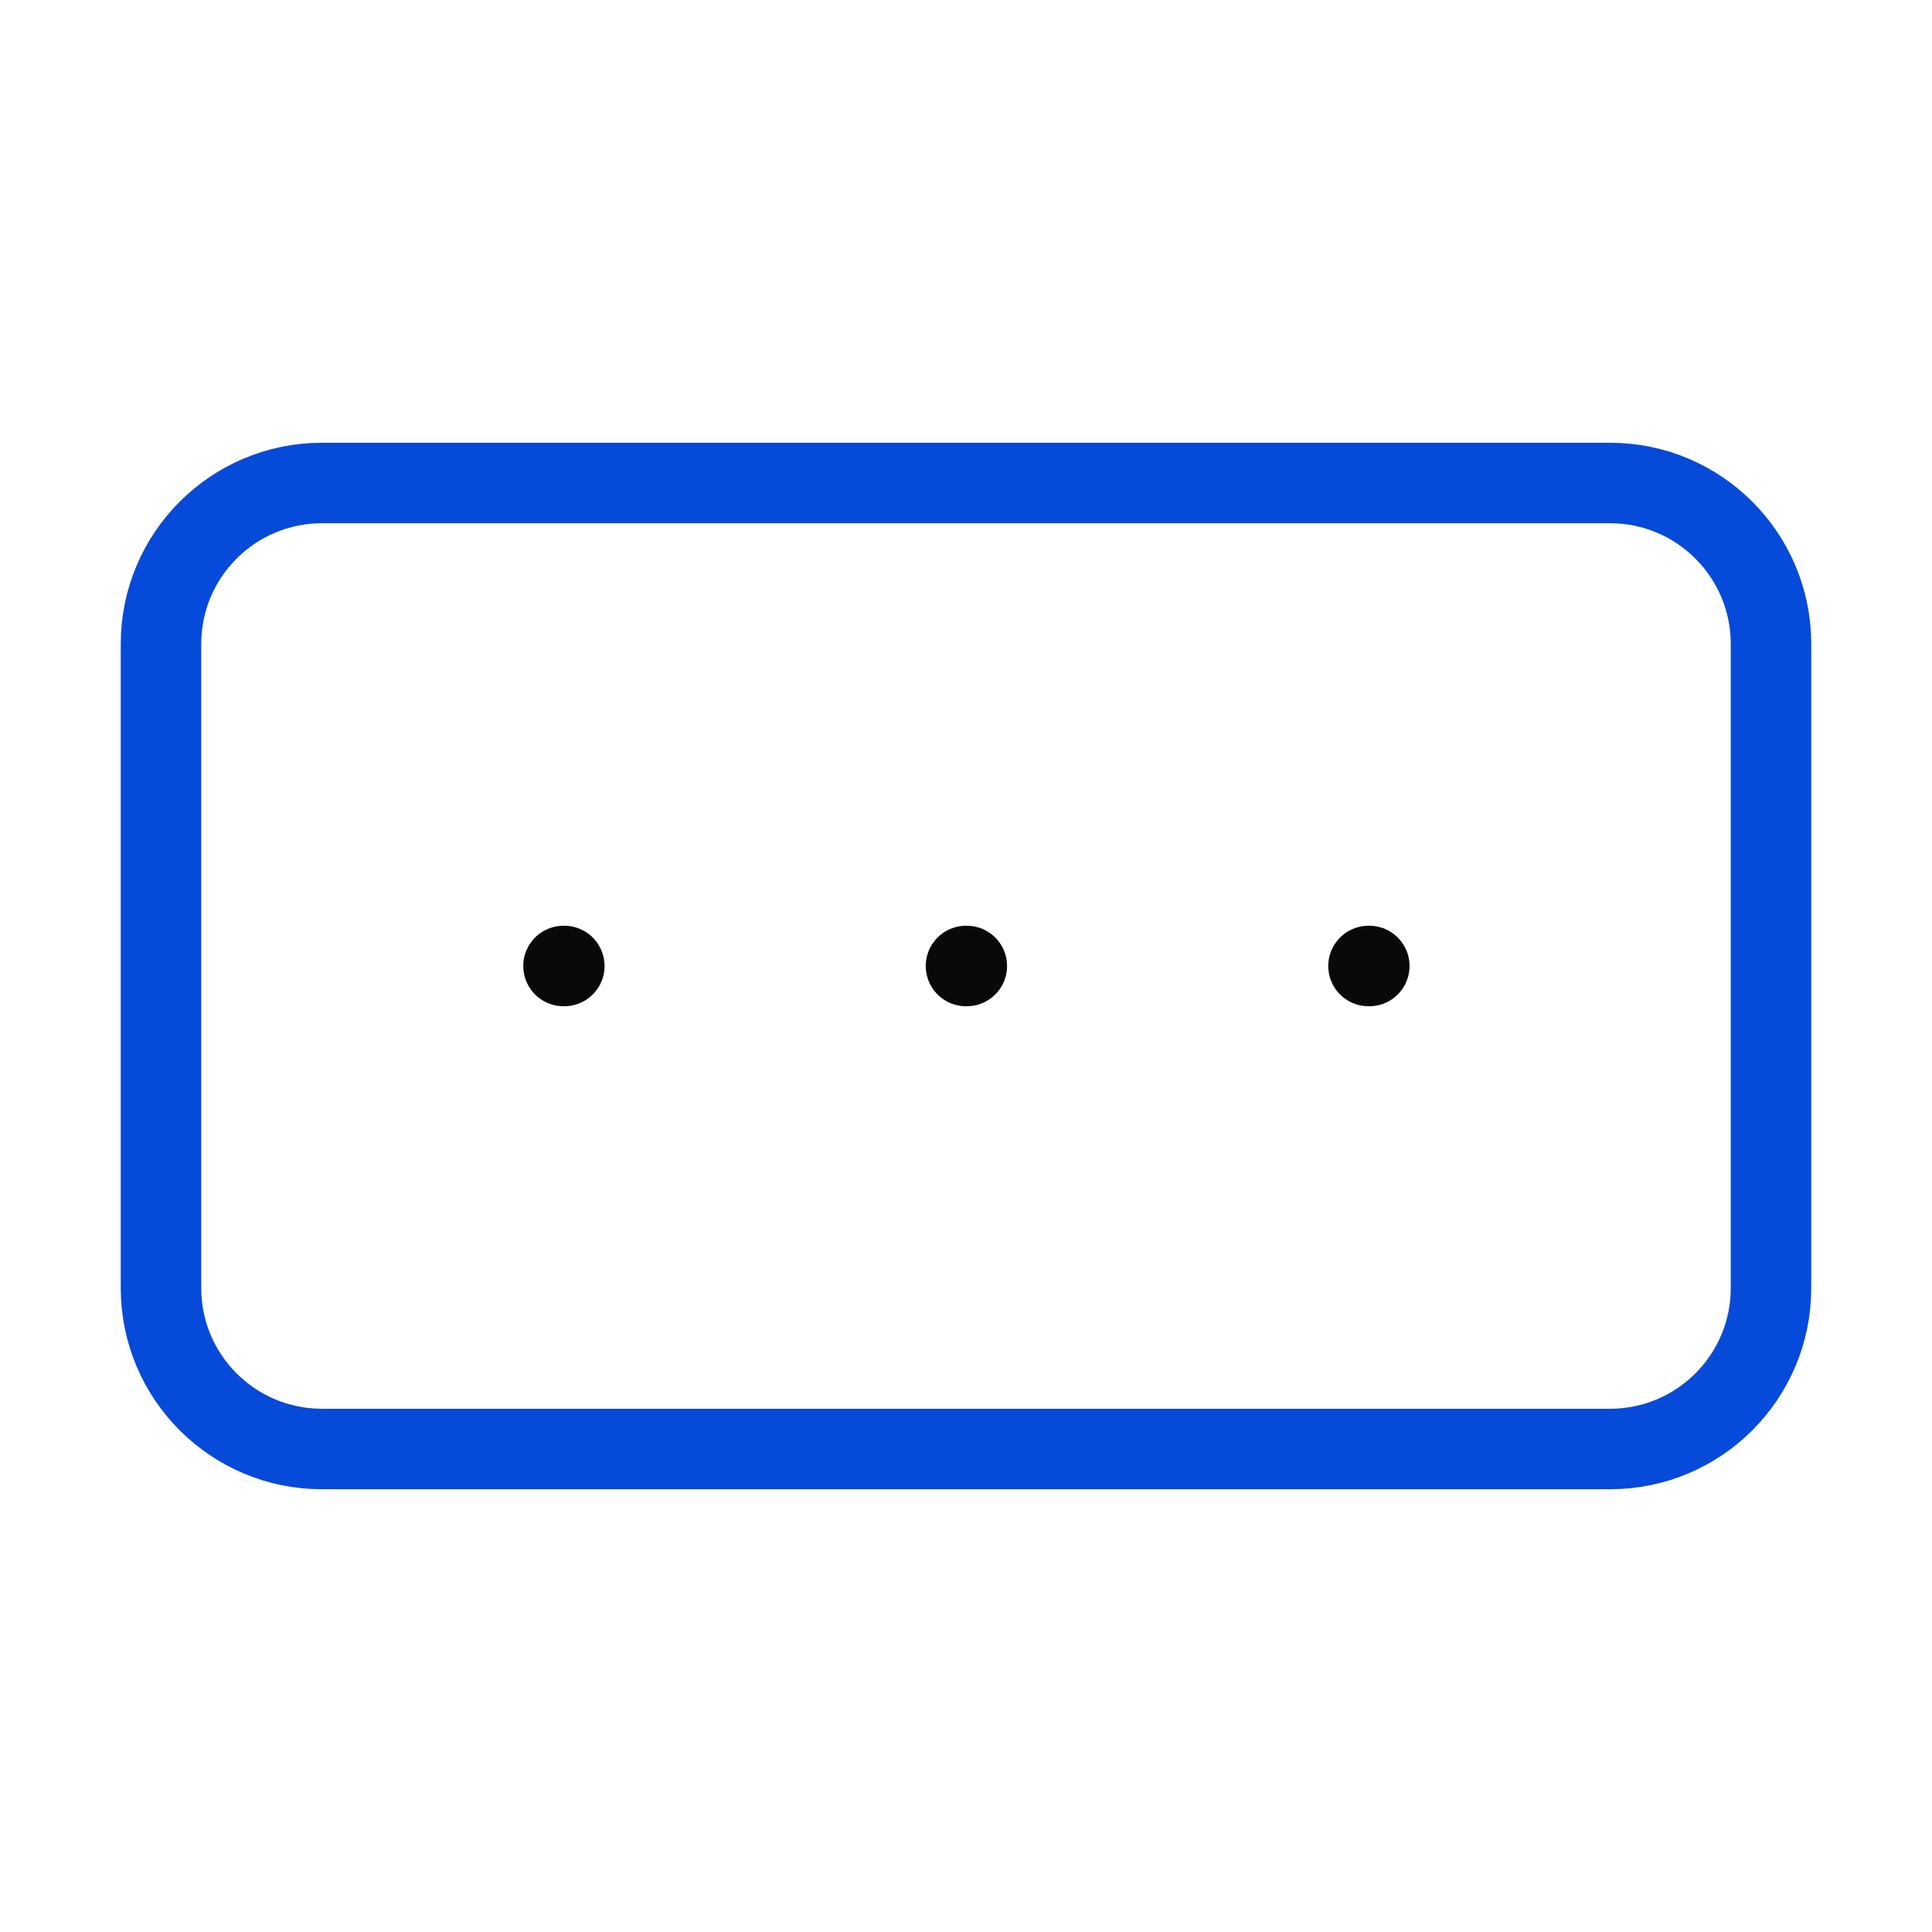 <svg xmlns="http://www.w3.org/2000/svg" width="24" height="24" viewBox="0 0 24 24" fill="none"><path d="M20 6H4C2.895 6 2 6.895 2 8V16C2 17.105 2.895 18 4 18H20C21.105 18 22 17.105 22 16V8C22 6.895 21.105 6 20 6Z" stroke="#054AD9" stroke-linecap="round" stroke-linejoin="round"></path><path d="M12 12H12.01" stroke="#09090B" stroke-linecap="round" stroke-linejoin="round"></path><path d="M17 12H17.01" stroke="#09090B" stroke-linecap="round" stroke-linejoin="round"></path><path d="M7 12H7.01" stroke="#09090B" stroke-linecap="round" stroke-linejoin="round"></path></svg>
